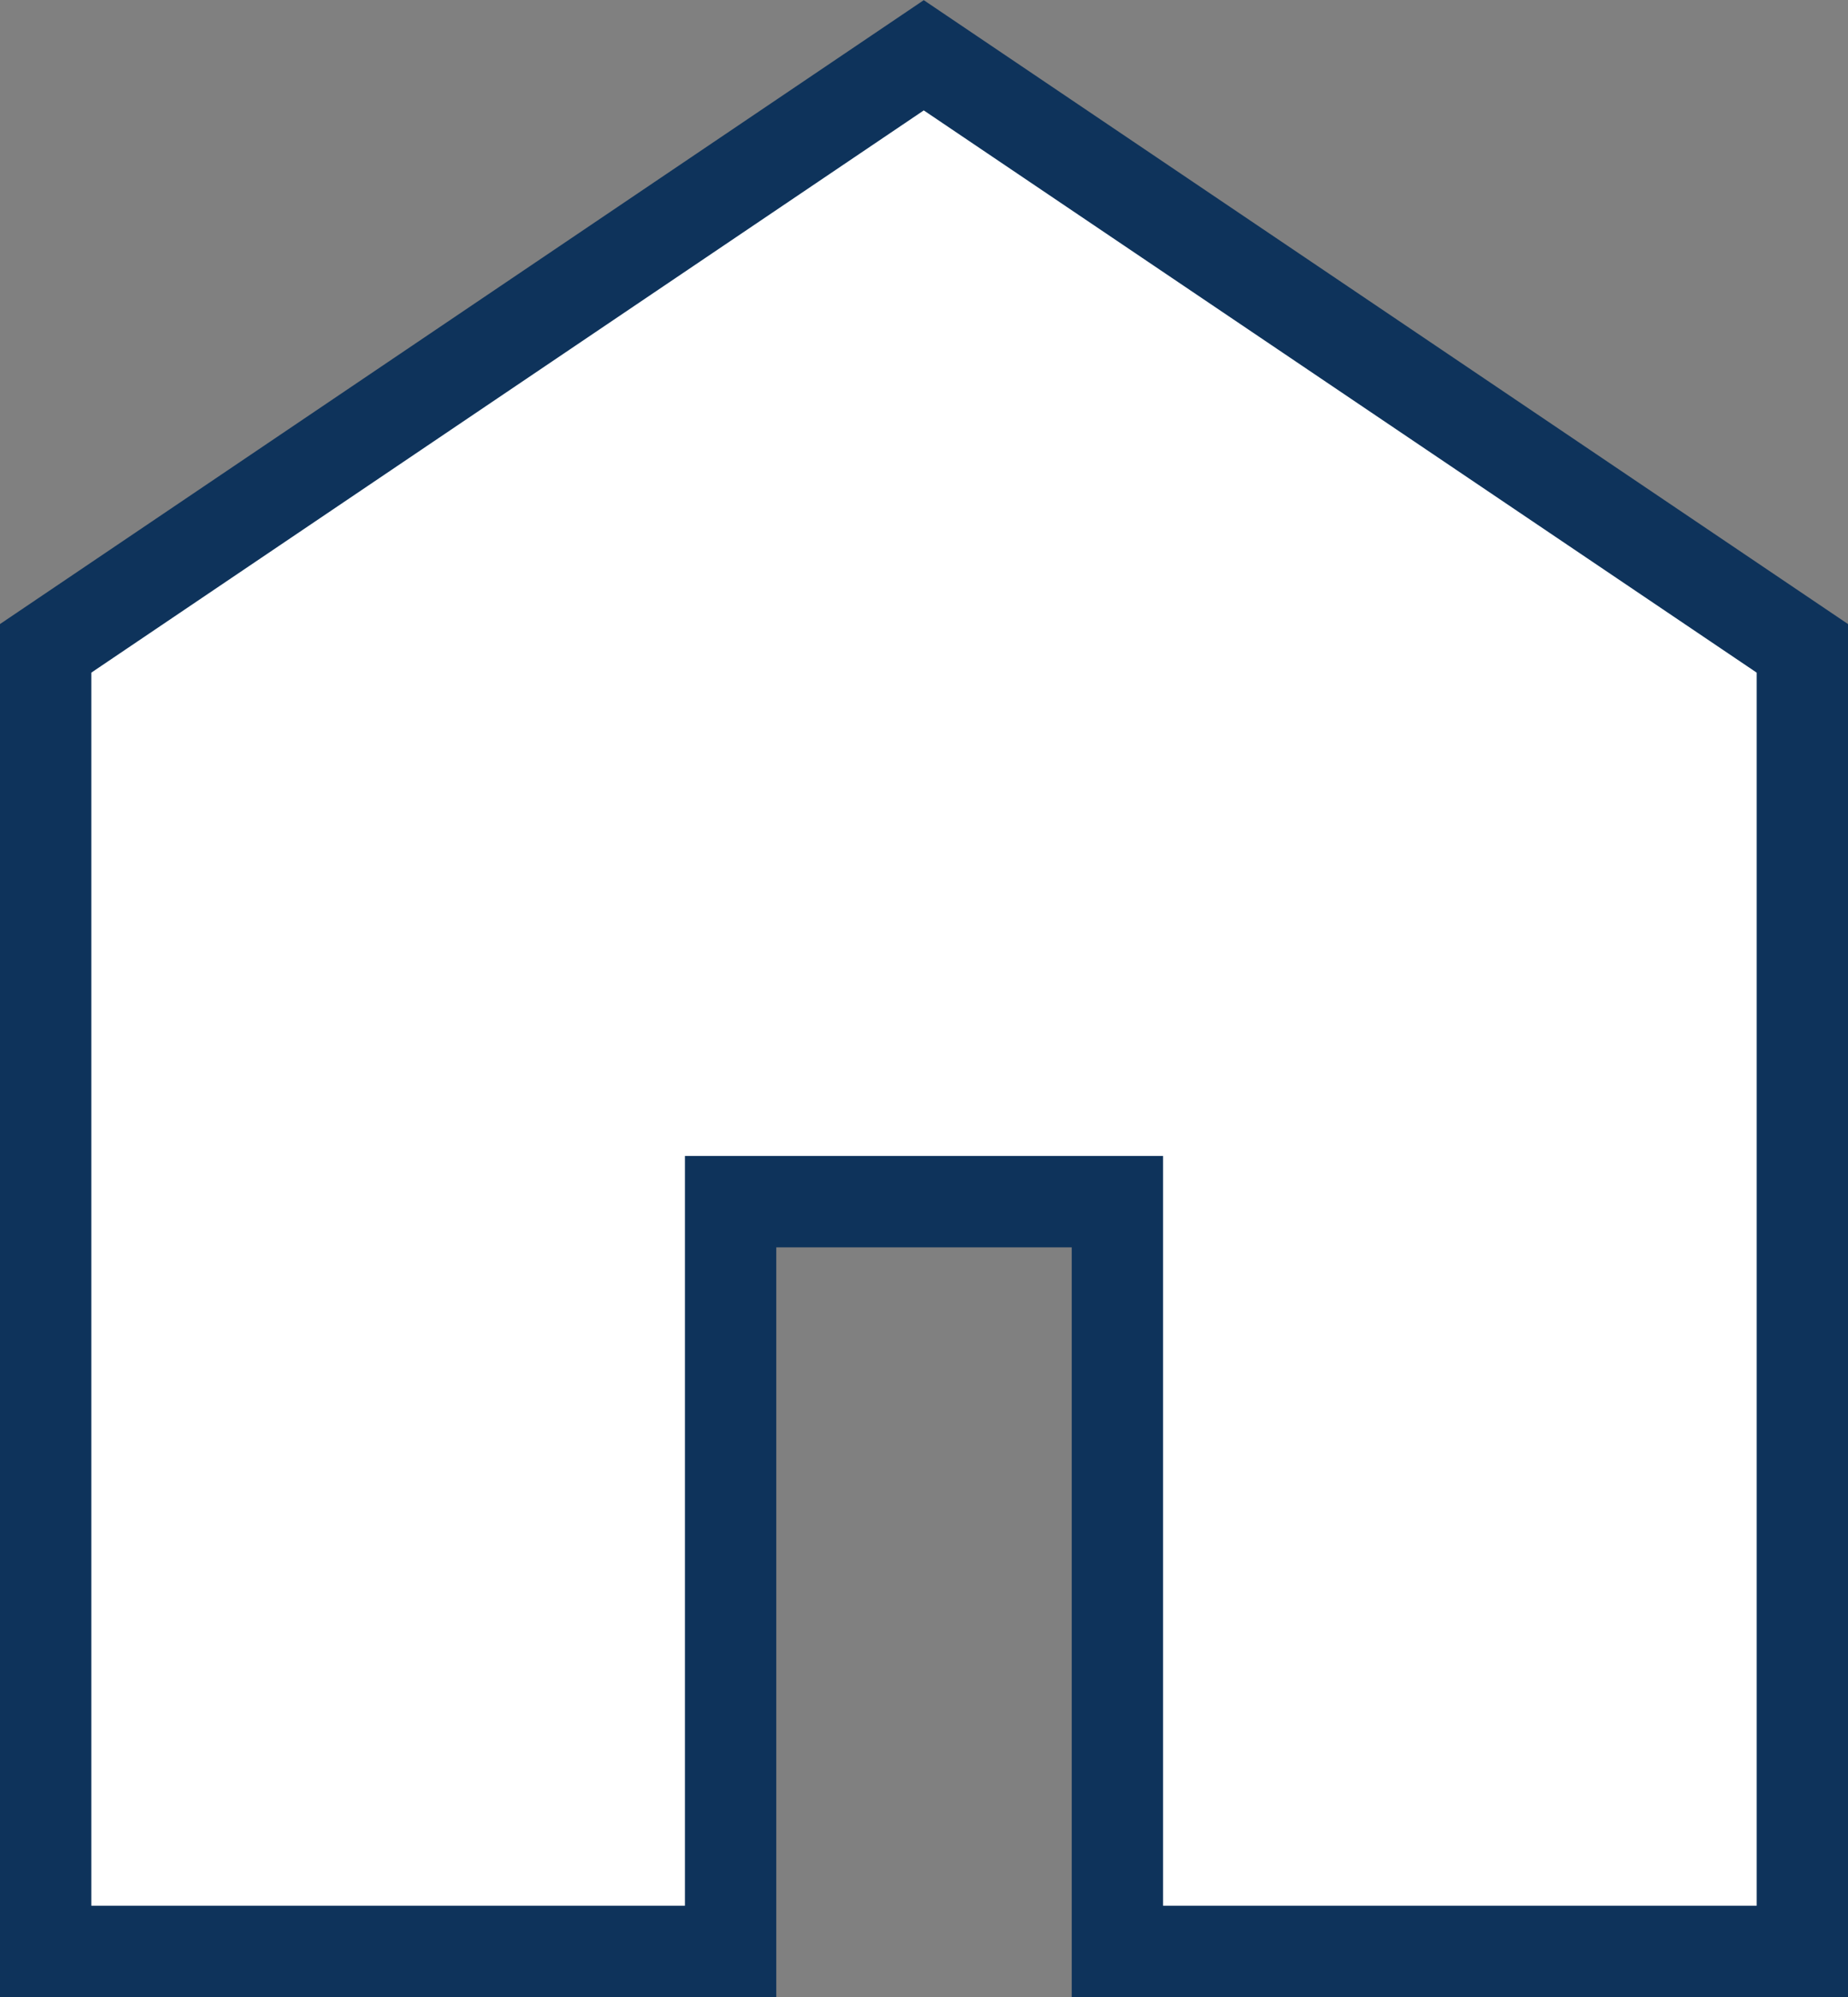 <?xml version="1.0" encoding="UTF-8"?>
<svg id="uuid-796d298b-0054-4c0c-a28e-04725178ca02" data-name="レイヤー 2" xmlns="http://www.w3.org/2000/svg" viewBox="0 0 4.047 4.371">
  <rect x="0" y="0" width="4.047" height="4.371" fill="#808080" stroke="none"/>
  <defs>
    <style>
      .uuid-82c56bdd-0a0e-4a01-8fe2-356989db9d6e {
        fill: #fff;
        stroke: #0e335b;
        stroke-miterlimit: 10;
        stroke-width: .2px;
      }
    </style>
  </defs>
  <g id="uuid-6798bbe6-1d74-443d-b97a-fb6f1181d0a4" data-name="レイヤー 3">
    <polygon class="uuid-82c56bdd-0a0e-4a01-8fe2-356989db9d6e" points="2.023 .121 .1 1.419 .1 4.271 1.6 4.271 1.6 2.63 2.447 2.63 2.447 4.271 3.947 4.271 3.947 1.419 2.023 .121"/>
  </g>
</svg>